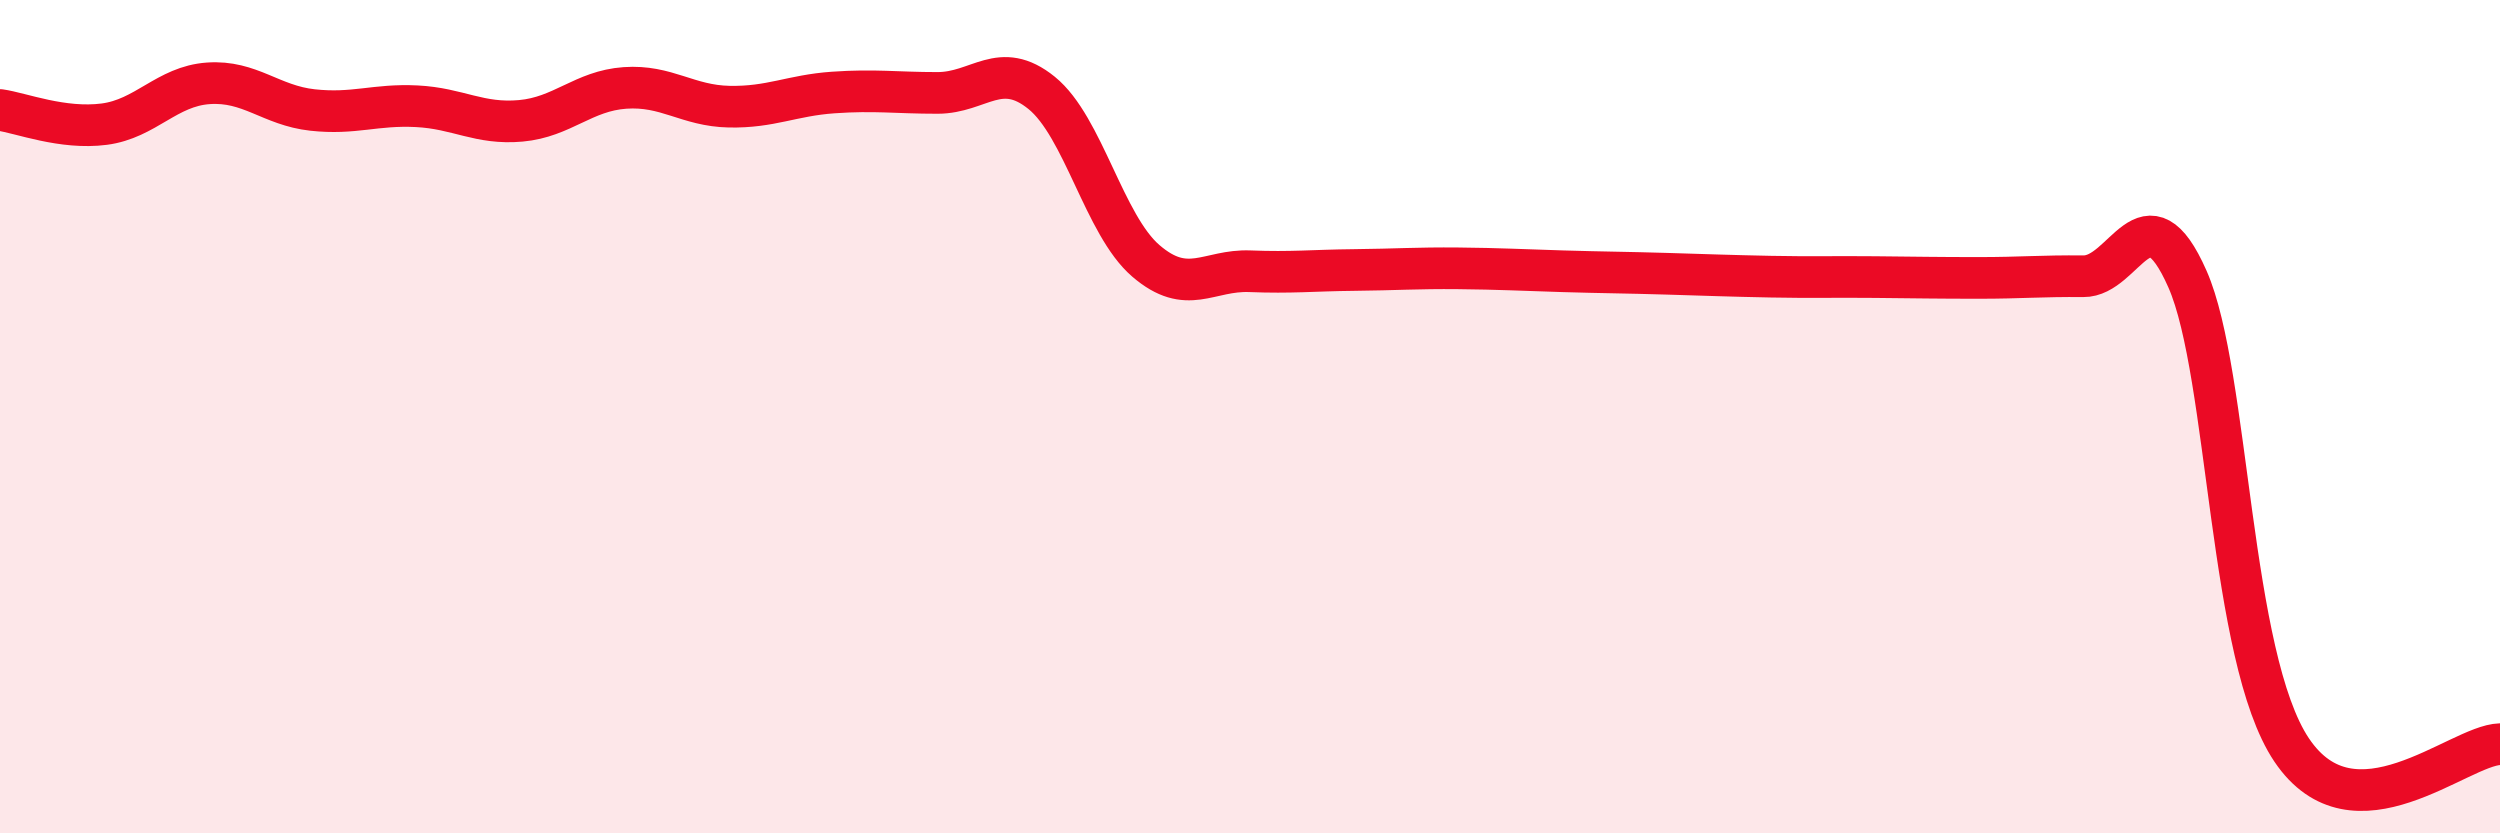 
    <svg width="60" height="20" viewBox="0 0 60 20" xmlns="http://www.w3.org/2000/svg">
      <path
        d="M 0,2.64 C 0.5,2.71 1.5,3.11 2.5,2.98 C 3.5,2.85 4,2.07 5,2 C 6,1.93 6.5,2.53 7.5,2.64 C 8.5,2.75 9,2.5 10,2.55 C 11,2.6 11.5,2.99 12.5,2.9 C 13.5,2.81 14,2.18 15,2.11 C 16,2.04 16.5,2.54 17.5,2.56 C 18.5,2.58 19,2.29 20,2.22 C 21,2.15 21.5,2.23 22.5,2.23 C 23.5,2.23 24,1.42 25,2.23 C 26,3.04 26.5,5.4 27.5,6.26 C 28.5,7.12 29,6.47 30,6.51 C 31,6.55 31.5,6.49 32.5,6.48 C 33.5,6.47 34,6.43 35,6.44 C 36,6.45 36.5,6.48 37.5,6.51 C 38.5,6.54 39,6.54 40,6.57 C 41,6.6 41.5,6.62 42.5,6.64 C 43.5,6.66 44,6.64 45,6.65 C 46,6.66 46.5,6.67 47.5,6.67 C 48.5,6.67 49,6.62 50,6.63 C 51,6.64 51.5,4.43 52.5,6.7 C 53.5,8.97 53.5,15.77 55,18 C 56.5,20.23 59,17.89 60,17.86L60 20L0 20Z"
        fill="#EB0A25"
        opacity="0.1"
        stroke-linecap="round"
        stroke-linejoin="round"
      />
      <path
        d="M 0,2.64 C 0.5,2.71 1.5,3.11 2.5,2.98 C 3.5,2.85 4,2.07 5,2 C 6,1.93 6.5,2.53 7.5,2.64 C 8.5,2.75 9,2.5 10,2.55 C 11,2.6 11.5,2.99 12.5,2.9 C 13.5,2.81 14,2.18 15,2.11 C 16,2.04 16.5,2.54 17.5,2.56 C 18.5,2.58 19,2.29 20,2.22 C 21,2.15 21.5,2.23 22.5,2.23 C 23.5,2.23 24,1.42 25,2.23 C 26,3.04 26.5,5.4 27.5,6.26 C 28.5,7.12 29,6.47 30,6.51 C 31,6.55 31.5,6.49 32.5,6.48 C 33.5,6.47 34,6.43 35,6.44 C 36,6.45 36.5,6.48 37.5,6.51 C 38.5,6.54 39,6.54 40,6.57 C 41,6.6 41.5,6.62 42.5,6.64 C 43.5,6.66 44,6.64 45,6.65 C 46,6.66 46.5,6.67 47.5,6.67 C 48.5,6.67 49,6.62 50,6.63 C 51,6.64 51.5,4.43 52.5,6.7 C 53.5,8.97 53.5,15.77 55,18 C 56.5,20.23 59,17.89 60,17.86"
        stroke="#EB0A25"
        stroke-width="1"
        fill="none"
        stroke-linecap="round"
        stroke-linejoin="round"
      />
    </svg>
  